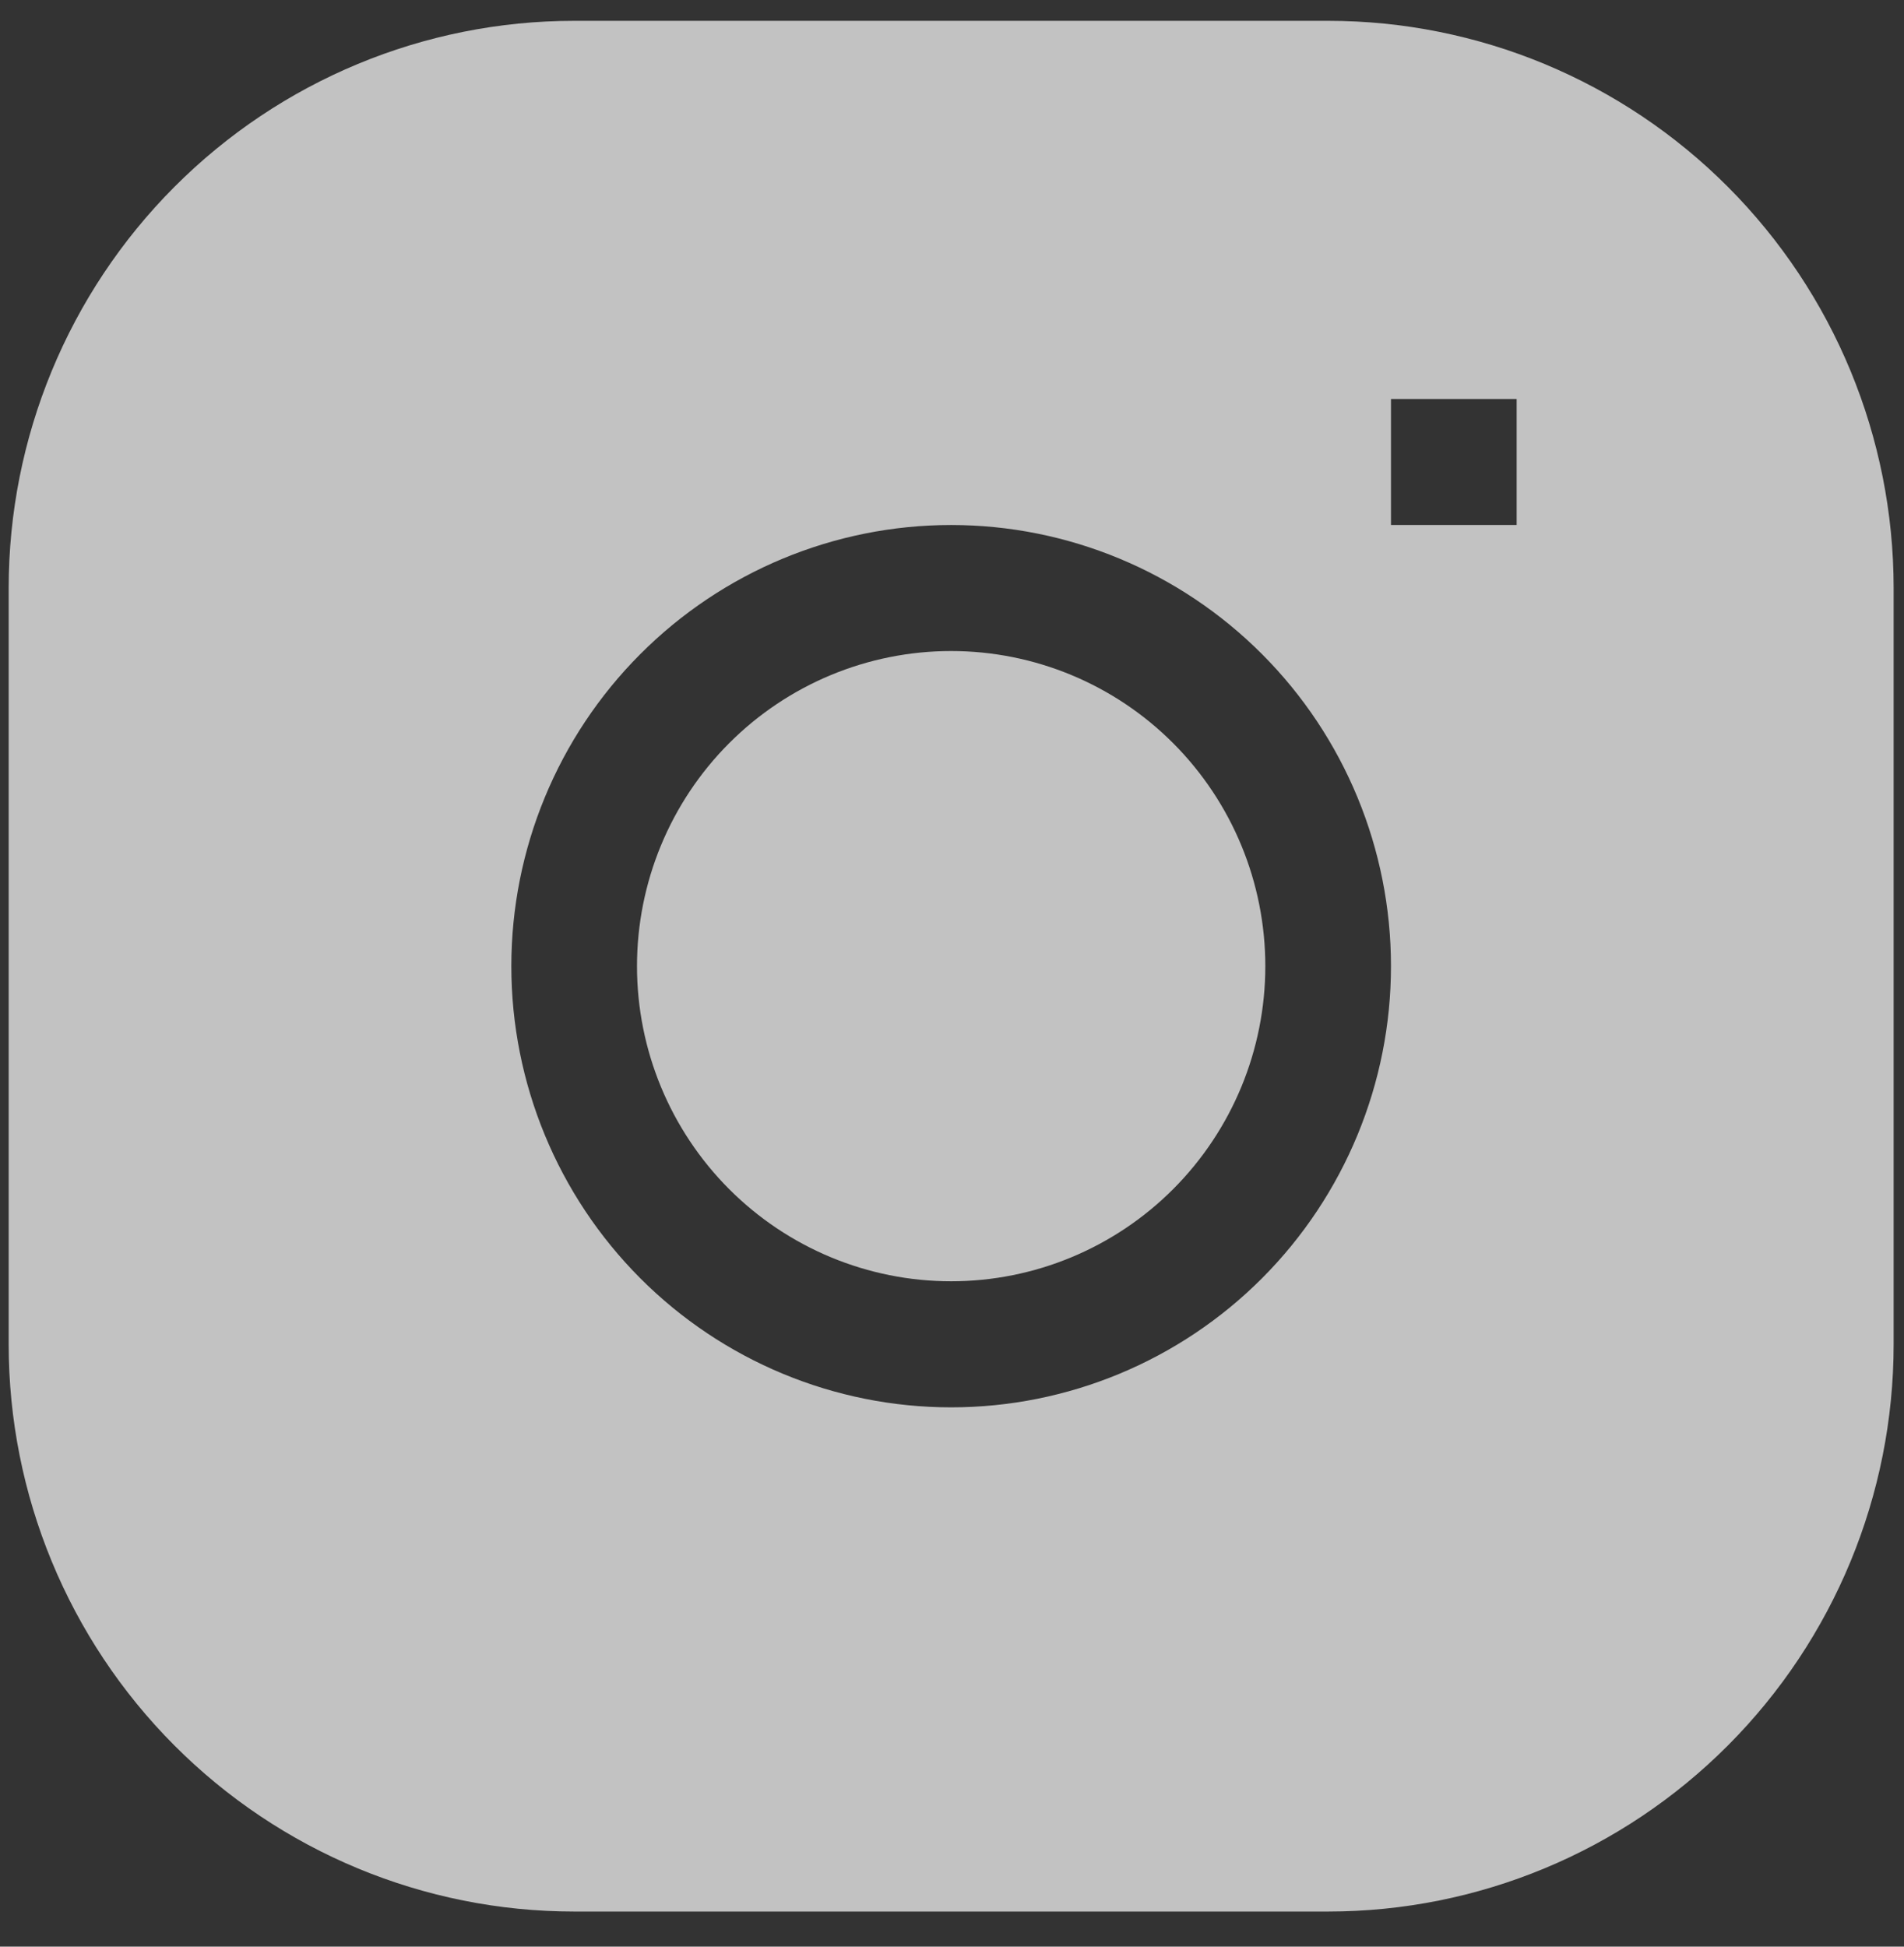 <svg width="45" height="46" viewBox="0 0 45 46" fill="none" xmlns="http://www.w3.org/2000/svg">
<rect x="0" y="0" width="45" height="46" fill="#333333" stroke="none"/>
<path d="M22.48 15.384C20.511 15.384 18.622 16.169 17.23 17.565C15.837 18.962 15.055 20.856 15.055 22.831C15.055 24.805 15.837 26.699 17.23 28.096C18.622 29.492 20.511 30.277 22.48 30.277C24.449 30.277 26.338 29.492 27.73 28.096C29.123 26.699 29.905 24.805 29.905 22.831C29.905 20.856 29.123 18.962 27.73 17.565C26.338 16.169 24.449 15.384 22.48 15.384Z" fill="white" fill-opacity="0.7"/>
<path fill-rule="evenodd" clip-rule="evenodd" d="M13.57 0.492C10.025 0.492 6.626 1.904 4.12 4.418C1.613 6.932 0.205 10.341 0.205 13.896L0.205 31.767C0.205 35.321 1.613 38.73 4.12 41.244C6.626 43.758 10.025 45.17 13.57 45.17H31.39C34.935 45.17 38.334 43.758 40.84 41.244C43.347 38.73 44.755 35.321 44.755 31.767V13.896C44.755 10.341 43.347 6.932 40.84 4.418C38.334 1.904 34.935 0.492 31.39 0.492L13.57 0.492ZM12.085 22.831C12.085 20.066 13.18 17.415 15.13 15.46C17.079 13.505 19.723 12.406 22.48 12.406C25.237 12.406 27.881 13.505 29.83 15.46C31.78 17.415 32.875 20.066 32.875 22.831C32.875 25.596 31.78 28.247 29.83 30.203C27.881 32.157 25.237 33.256 22.48 33.256C19.723 33.256 17.079 32.157 15.13 30.203C13.18 28.247 12.085 25.596 12.085 22.831ZM32.875 12.406H35.845V9.428H32.875V12.406Z" fill="white" fill-opacity="0.7"/>
</svg>
